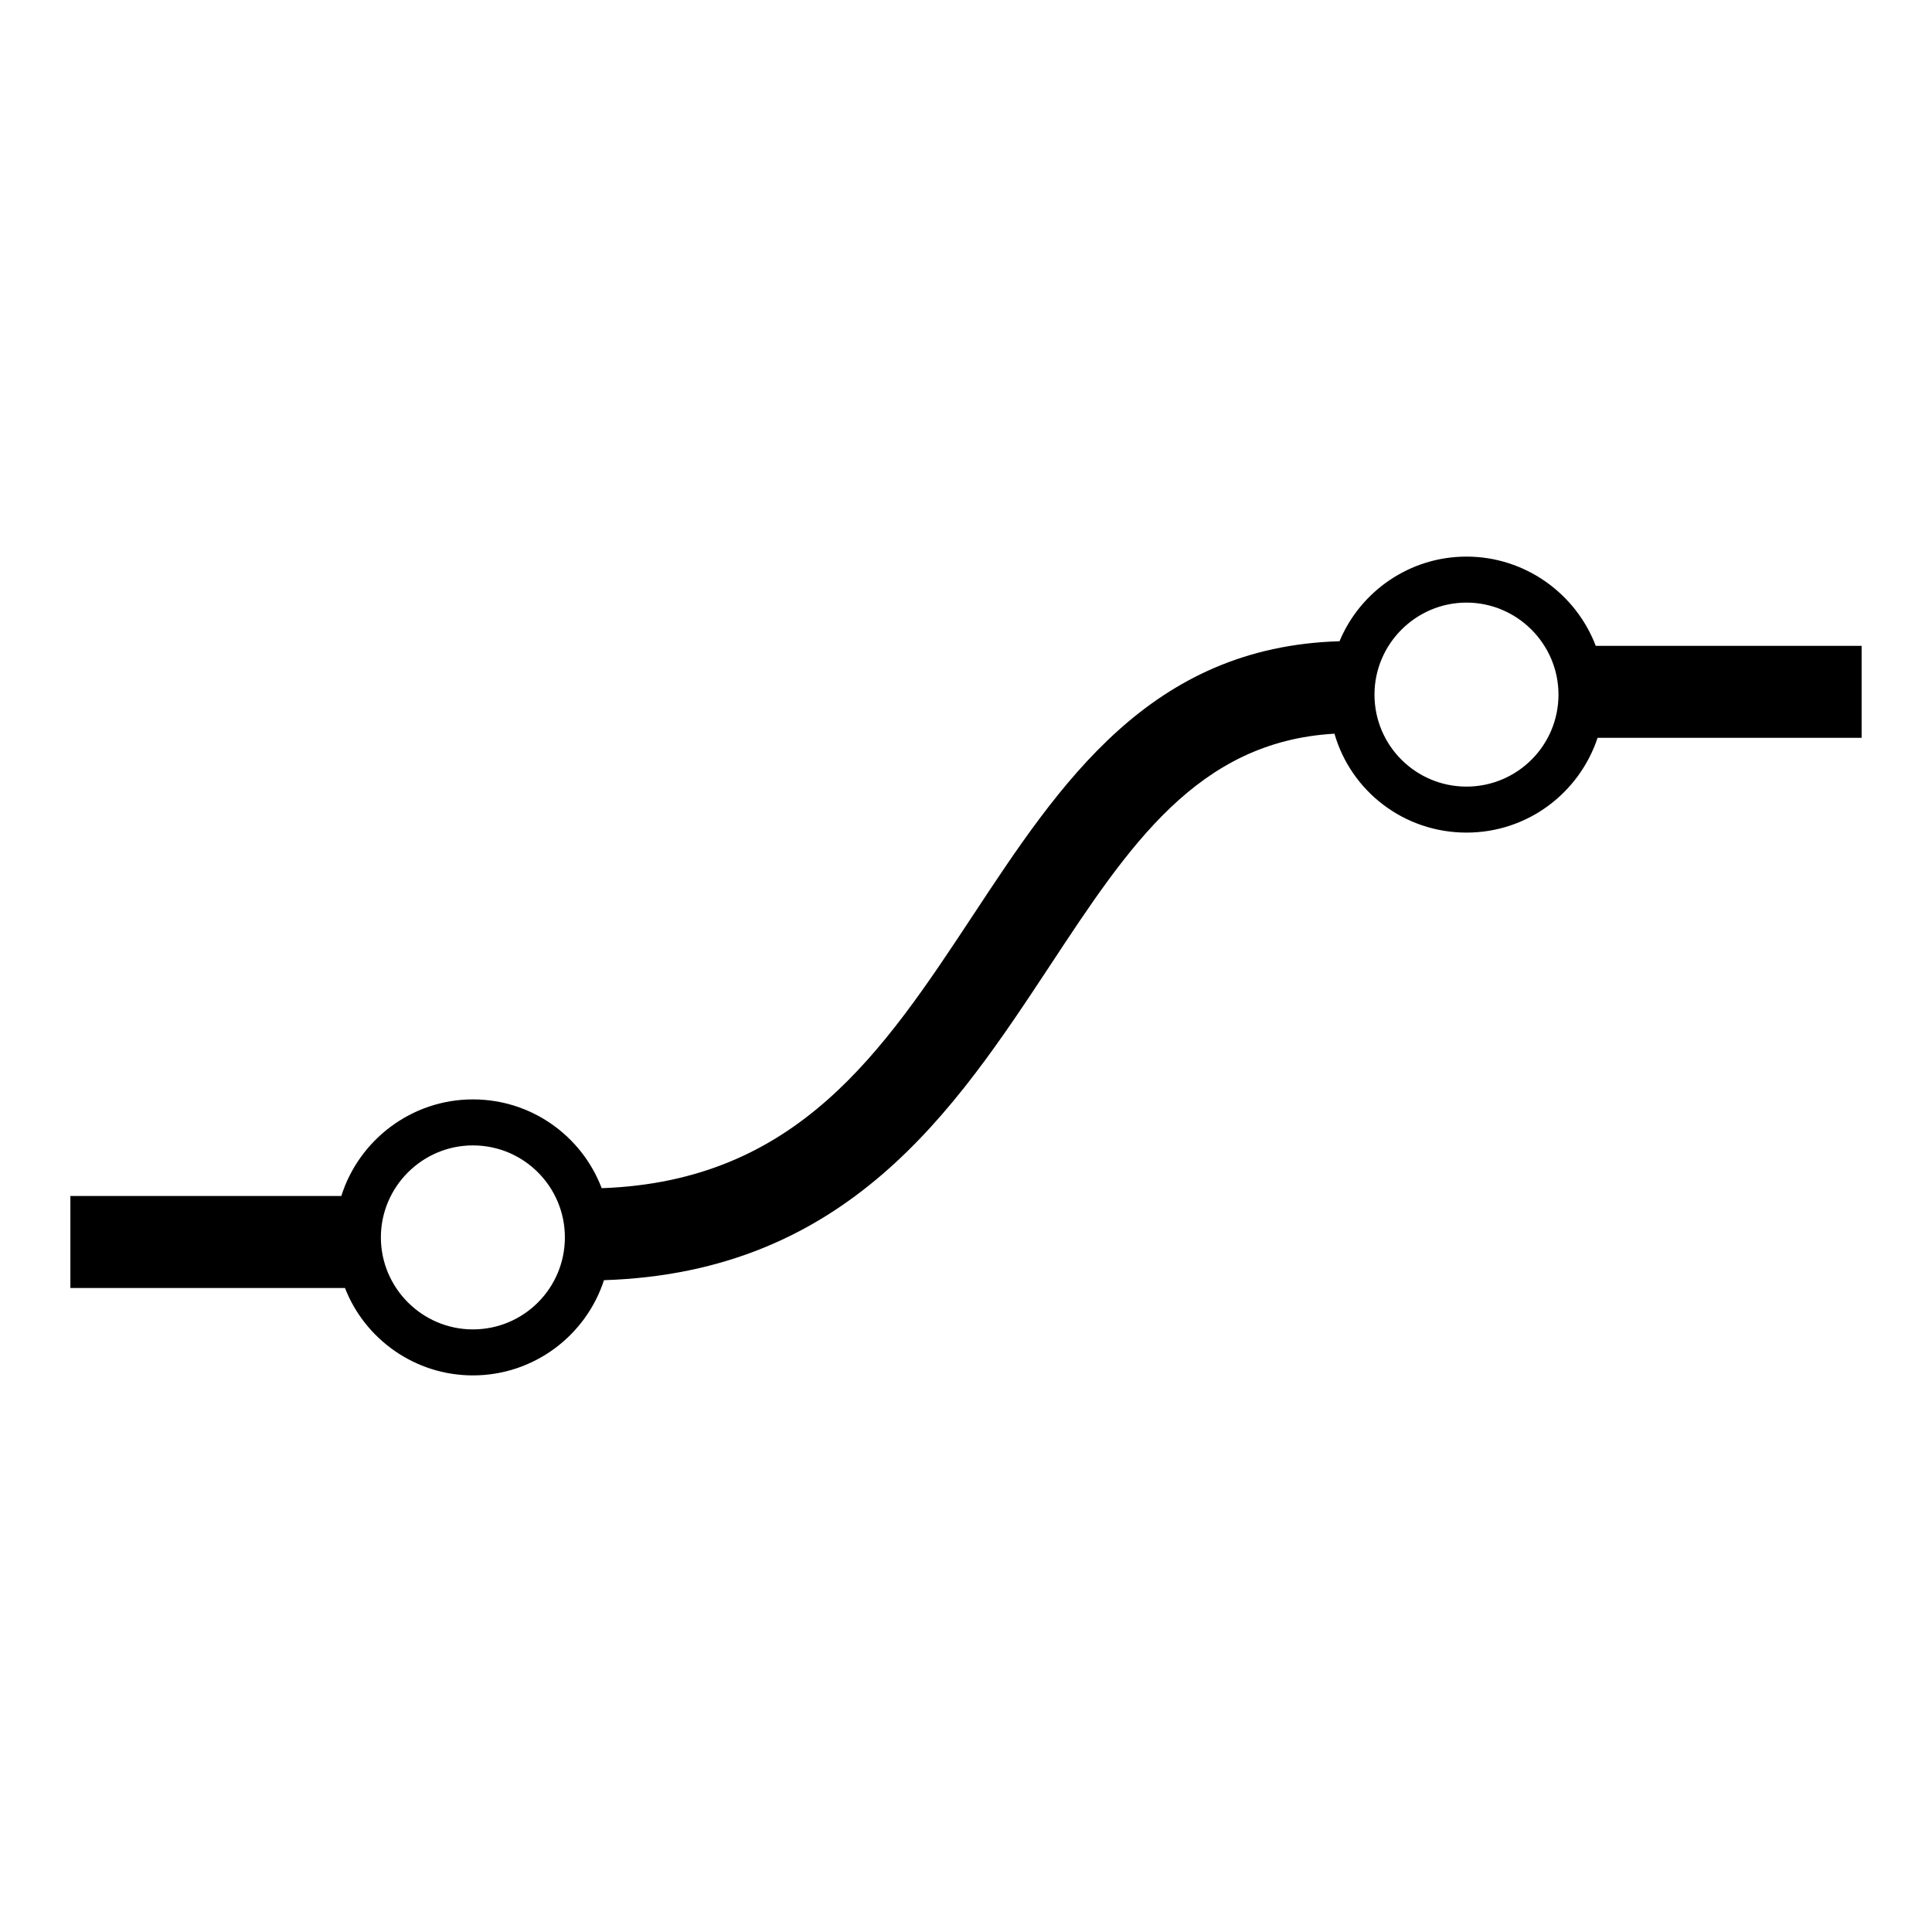 <svg xmlns="http://www.w3.org/2000/svg" viewBox="0 0 42 42" class="help-icon"><path d="m34.69,14.04c-.43-1.13-1.53-1.94-2.81-1.94-1.24,0-2.31.76-2.76,1.84-4.12.12-6.07,3.08-7.97,5.96-1.96,2.97-3.82,5.78-8.07,5.93-.43-1.13-1.52-1.93-2.8-1.93-1.34,0-2.48.89-2.86,2.1H1.53v2h5.97c.43,1.11,1.52,1.9,2.78,1.9,1.33,0,2.46-.87,2.85-2.07,5.3-.17,7.63-3.71,9.69-6.83,1.72-2.61,3.21-4.88,6.19-5.05.36,1.25,1.51,2.15,2.87,2.15,1.33,0,2.45-.86,2.85-2.06h5.74v-2h-5.78Zm-24.41,14.86c-1.1,0-2-.9-2-2s.9-2,2-2c1.11,0,2,.9,2,2s-.89,2-2,2Zm21.6-11.8c-1.1,0-2-.89-2-2,0-1.1.9-2,2-2s2,.9,2,2c0,1.11-.9,2-2,2Z"/></svg>
